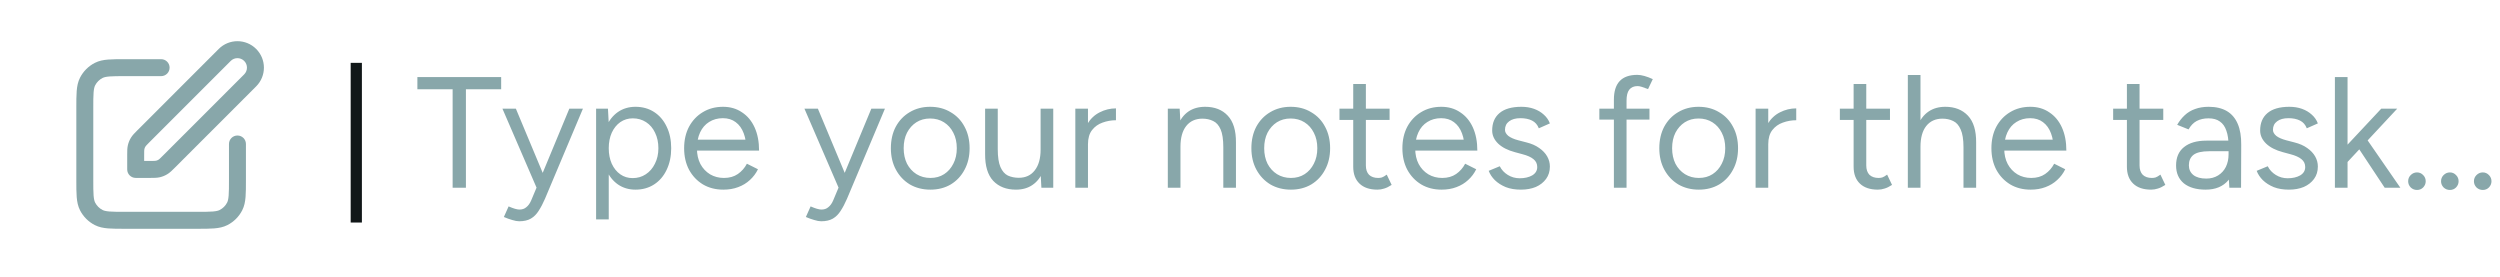 <svg width="253" height="28" viewBox="0 0 253 28" fill="none" xmlns="http://www.w3.org/2000/svg">
<path fill-rule="evenodd" clip-rule="evenodd" d="M22.136 4.953C23.182 3.907 24.878 3.907 25.924 4.953C26.97 5.999 26.97 7.695 25.924 8.741L17.717 16.948C17.7 16.965 17.683 16.982 17.666 16.999C17.42 17.246 17.202 17.464 16.94 17.624C16.71 17.765 16.459 17.87 16.196 17.933C15.897 18.004 15.589 18.004 15.24 18.004C15.216 18.004 15.192 18.004 15.168 18.004H13.731C13.257 18.004 12.873 17.619 12.873 17.146V15.709C12.873 15.684 12.873 15.661 12.873 15.637C12.873 15.288 12.872 14.98 12.944 14.681C13.007 14.418 13.111 14.167 13.252 13.937C13.413 13.674 13.631 13.457 13.878 13.21C13.895 13.194 13.912 13.177 13.929 13.16L22.136 4.953ZM24.71 6.166C24.334 5.791 23.725 5.791 23.349 6.166L15.142 14.373C14.817 14.699 14.757 14.767 14.716 14.834C14.669 14.91 14.634 14.994 14.613 15.082C14.595 15.157 14.589 15.248 14.589 15.709V16.287H15.168C15.629 16.287 15.719 16.282 15.795 16.264C15.883 16.243 15.966 16.208 16.043 16.161C16.11 16.12 16.178 16.06 16.503 15.734L24.71 7.527C25.086 7.152 25.086 6.542 24.71 6.166ZM12.666 5.989L16.306 5.989C16.78 5.989 17.164 6.373 17.164 6.847C17.164 7.321 16.78 7.705 16.306 7.705H12.701C11.966 7.705 11.466 7.706 11.08 7.737C10.704 7.768 10.511 7.824 10.377 7.892C10.054 8.057 9.792 8.319 9.627 8.642C9.559 8.777 9.503 8.969 9.472 9.345C9.441 9.732 9.44 10.231 9.44 10.966V18.175C9.44 18.911 9.441 19.41 9.472 19.797C9.503 20.173 9.559 20.365 9.627 20.5C9.792 20.822 10.054 21.085 10.377 21.25C10.511 21.318 10.704 21.374 11.08 21.404C11.466 21.436 11.966 21.437 12.701 21.437H19.91C20.645 21.437 21.145 21.436 21.532 21.404C21.908 21.374 22.1 21.318 22.234 21.25C22.557 21.085 22.82 20.822 22.985 20.5C23.053 20.365 23.109 20.173 23.139 19.797C23.171 19.41 23.172 18.911 23.172 18.175V14.571C23.172 14.097 23.556 13.713 24.03 13.713C24.504 13.713 24.888 14.097 24.888 14.571V18.211C24.888 18.902 24.888 19.472 24.85 19.936C24.811 20.419 24.726 20.862 24.514 21.279C24.185 21.925 23.66 22.45 23.014 22.779C22.597 22.991 22.154 23.076 21.671 23.115C21.207 23.153 20.637 23.153 19.946 23.153H12.666C11.975 23.153 11.405 23.153 10.94 23.115C10.458 23.076 10.014 22.991 9.598 22.779C8.952 22.45 8.427 21.925 8.098 21.279C7.886 20.862 7.801 20.419 7.762 19.936C7.724 19.472 7.724 18.902 7.724 18.211V10.931C7.724 10.24 7.724 9.67 7.762 9.205C7.801 8.723 7.886 8.28 8.098 7.863C8.427 7.217 8.952 6.692 9.598 6.363C10.014 6.151 10.458 6.066 10.94 6.027C11.405 5.989 11.975 5.989 12.666 5.989Z" fill="#88A7AA"/>
<path d="M35.488 22.52V6.36H36.624V22.52H35.488Z" fill="#111718"/>
<path d="M45.806 19V8.728H47.151V19H45.806ZM42.239 9.032V7.8H50.718V9.032H42.239ZM52.543 22.392C52.34 22.392 52.106 22.349 51.839 22.264C51.572 22.189 51.29 22.088 50.991 21.96L51.471 20.888C51.717 20.995 51.93 21.075 52.111 21.128C52.303 21.181 52.453 21.208 52.559 21.208C52.847 21.208 53.082 21.128 53.263 20.968C53.455 20.819 53.615 20.6 53.743 20.312L54.655 18.136L57.615 11H58.991L55.151 20.12C54.949 20.589 54.735 20.995 54.511 21.336C54.298 21.677 54.036 21.939 53.727 22.12C53.418 22.301 53.023 22.392 52.543 22.392ZM54.303 19L50.847 11H52.207L55.183 18.12L55.567 19H54.303ZM60.325 22.2V11H61.525L61.605 12.472V22.2H60.325ZM64.309 19.192C63.637 19.192 63.045 19.016 62.533 18.664C62.032 18.312 61.642 17.821 61.365 17.192C61.088 16.552 60.949 15.821 60.949 15C60.949 14.168 61.088 13.437 61.365 12.808C61.642 12.179 62.032 11.688 62.533 11.336C63.045 10.984 63.637 10.808 64.309 10.808C65.024 10.808 65.653 10.984 66.197 11.336C66.741 11.688 67.162 12.179 67.461 12.808C67.77 13.437 67.925 14.168 67.925 15C67.925 15.821 67.77 16.552 67.461 17.192C67.162 17.821 66.741 18.312 66.197 18.664C65.653 19.016 65.024 19.192 64.309 19.192ZM64.021 18.024C64.522 18.024 64.965 17.896 65.349 17.64C65.744 17.384 66.053 17.027 66.277 16.568C66.512 16.109 66.629 15.587 66.629 15C66.629 14.413 66.517 13.891 66.293 13.432C66.08 12.973 65.776 12.616 65.381 12.36C64.986 12.104 64.538 11.976 64.037 11.976C63.568 11.976 63.146 12.104 62.773 12.36C62.41 12.616 62.122 12.973 61.909 13.432C61.706 13.891 61.605 14.413 61.605 15C61.605 15.587 61.706 16.109 61.909 16.568C62.122 17.027 62.41 17.384 62.773 17.64C63.136 17.896 63.552 18.024 64.021 18.024ZM73.202 19.192C72.424 19.192 71.736 19.016 71.138 18.664C70.541 18.301 70.072 17.805 69.73 17.176C69.4 16.547 69.234 15.821 69.234 15C69.234 14.179 69.4 13.453 69.73 12.824C70.072 12.195 70.535 11.704 71.122 11.352C71.719 10.989 72.402 10.808 73.17 10.808C73.906 10.808 74.546 10.995 75.09 11.368C75.645 11.731 76.072 12.243 76.37 12.904C76.669 13.565 76.818 14.344 76.818 15.24H75.538C75.538 14.557 75.448 13.976 75.266 13.496C75.085 13.005 74.813 12.627 74.45 12.36C74.098 12.093 73.666 11.96 73.154 11.96C72.632 11.96 72.168 12.088 71.762 12.344C71.368 12.589 71.064 12.941 70.85 13.4C70.637 13.859 70.53 14.397 70.53 15.016C70.53 15.624 70.647 16.152 70.882 16.6C71.117 17.037 71.442 17.384 71.858 17.64C72.274 17.885 72.743 18.008 73.266 18.008C73.821 18.008 74.29 17.875 74.674 17.608C75.058 17.341 75.362 16.995 75.586 16.568L76.706 17.128C76.504 17.544 76.231 17.907 75.89 18.216C75.559 18.525 75.165 18.765 74.706 18.936C74.258 19.107 73.757 19.192 73.202 19.192ZM70.082 15.24L70.098 14.136H76.034V15.24H70.082ZM83.106 22.392C82.903 22.392 82.668 22.349 82.402 22.264C82.135 22.189 81.852 22.088 81.554 21.96L82.034 20.888C82.279 20.995 82.492 21.075 82.674 21.128C82.866 21.181 83.015 21.208 83.122 21.208C83.41 21.208 83.644 21.128 83.826 20.968C84.018 20.819 84.178 20.6 84.306 20.312L85.218 18.136L88.178 11H89.554L85.714 20.12C85.511 20.589 85.298 20.995 85.074 21.336C84.86 21.677 84.599 21.939 84.29 22.12C83.98 22.301 83.586 22.392 83.106 22.392ZM84.866 19L81.41 11H82.77L85.746 18.12L86.13 19H84.866ZM94.156 19.192C93.377 19.192 92.684 19.016 92.076 18.664C91.479 18.301 91.009 17.805 90.668 17.176C90.327 16.547 90.156 15.821 90.156 15C90.156 14.179 90.321 13.453 90.652 12.824C90.993 12.195 91.463 11.704 92.06 11.352C92.668 10.989 93.356 10.808 94.124 10.808C94.913 10.808 95.607 10.989 96.204 11.352C96.812 11.704 97.281 12.195 97.612 12.824C97.953 13.453 98.124 14.179 98.124 15C98.124 15.821 97.953 16.547 97.612 17.176C97.281 17.805 96.817 18.301 96.22 18.664C95.623 19.016 94.935 19.192 94.156 19.192ZM94.156 18.008C94.689 18.008 95.153 17.88 95.548 17.624C95.943 17.368 96.252 17.016 96.476 16.568C96.711 16.12 96.828 15.597 96.828 15C96.828 14.403 96.711 13.88 96.476 13.432C96.252 12.984 95.937 12.632 95.532 12.376C95.127 12.12 94.657 11.992 94.124 11.992C93.601 11.992 93.137 12.12 92.732 12.376C92.337 12.632 92.023 12.984 91.788 13.432C91.564 13.88 91.452 14.403 91.452 15C91.452 15.587 91.564 16.109 91.788 16.568C92.023 17.016 92.343 17.368 92.748 17.624C93.164 17.88 93.633 18.008 94.156 18.008ZM105.389 19L105.309 17.528V11H106.589V19H105.389ZM99.693 15.576V11H100.973V15.096L99.693 15.576ZM100.973 15.096C100.973 15.885 101.064 16.488 101.245 16.904C101.427 17.32 101.677 17.608 101.997 17.768C102.328 17.917 102.696 17.992 103.101 17.992C103.795 17.992 104.333 17.741 104.717 17.24C105.112 16.739 105.309 16.04 105.309 15.144H105.933C105.933 15.987 105.811 16.712 105.565 17.32C105.32 17.928 104.963 18.392 104.493 18.712C104.035 19.032 103.475 19.192 102.813 19.192C101.843 19.192 101.075 18.893 100.509 18.296C99.955 17.699 99.683 16.792 99.693 15.576L100.973 15.096ZM109.527 14.664C109.527 13.8 109.692 13.101 110.023 12.568C110.354 12.024 110.775 11.624 111.287 11.368C111.81 11.101 112.359 10.968 112.935 10.968V12.168C112.466 12.168 112.012 12.248 111.575 12.408C111.148 12.557 110.796 12.808 110.519 13.16C110.242 13.512 110.103 13.992 110.103 14.6L109.527 14.664ZM108.823 19V11H110.103V19H108.823ZM118.183 19V11H119.383L119.463 12.472V19H118.183ZM123.799 19V14.904L125.079 14.424V19H123.799ZM123.799 14.904C123.799 14.115 123.708 13.512 123.527 13.096C123.345 12.68 123.095 12.397 122.775 12.248C122.455 12.088 122.092 12.008 121.687 12.008C120.983 12.008 120.433 12.259 120.039 12.76C119.655 13.251 119.463 13.949 119.463 14.856H118.839C118.839 14.013 118.961 13.288 119.207 12.68C119.452 12.072 119.804 11.608 120.263 11.288C120.732 10.968 121.297 10.808 121.959 10.808C122.929 10.808 123.692 11.107 124.247 11.704C124.812 12.301 125.089 13.208 125.079 14.424L123.799 14.904ZM130.64 19.192C129.862 19.192 129.168 19.016 128.56 18.664C127.963 18.301 127.494 17.805 127.152 17.176C126.811 16.547 126.64 15.821 126.64 15C126.64 14.179 126.806 13.453 127.136 12.824C127.478 12.195 127.947 11.704 128.544 11.352C129.152 10.989 129.84 10.808 130.608 10.808C131.398 10.808 132.091 10.989 132.688 11.352C133.296 11.704 133.766 12.195 134.096 12.824C134.438 13.453 134.608 14.179 134.608 15C134.608 15.821 134.438 16.547 134.096 17.176C133.766 17.805 133.302 18.301 132.704 18.664C132.107 19.016 131.419 19.192 130.64 19.192ZM130.64 18.008C131.174 18.008 131.638 17.88 132.032 17.624C132.427 17.368 132.736 17.016 132.96 16.568C133.195 16.12 133.312 15.597 133.312 15C133.312 14.403 133.195 13.88 132.96 13.432C132.736 12.984 132.422 12.632 132.016 12.376C131.611 12.12 131.142 11.992 130.608 11.992C130.086 11.992 129.622 12.12 129.216 12.376C128.822 12.632 128.507 12.984 128.272 13.432C128.048 13.88 127.936 14.403 127.936 15C127.936 15.587 128.048 16.109 128.272 16.568C128.507 17.016 128.827 17.368 129.232 17.624C129.648 17.88 130.118 18.008 130.64 18.008ZM139.394 19.192C138.615 19.192 138.012 18.989 137.586 18.584C137.159 18.179 136.946 17.608 136.946 16.872V8.504H138.226V16.744C138.226 17.149 138.332 17.464 138.546 17.688C138.77 17.901 139.079 18.008 139.474 18.008C139.602 18.008 139.724 17.992 139.842 17.96C139.97 17.917 140.135 17.821 140.338 17.672L140.834 18.712C140.556 18.893 140.306 19.016 140.082 19.08C139.858 19.155 139.628 19.192 139.394 19.192ZM135.554 12.136V11H140.626V12.136H135.554ZM145.89 19.192C145.111 19.192 144.423 19.016 143.826 18.664C143.228 18.301 142.759 17.805 142.418 17.176C142.087 16.547 141.922 15.821 141.922 15C141.922 14.179 142.087 13.453 142.418 12.824C142.759 12.195 143.223 11.704 143.81 11.352C144.407 10.989 145.09 10.808 145.858 10.808C146.594 10.808 147.234 10.995 147.778 11.368C148.332 11.731 148.759 12.243 149.058 12.904C149.356 13.565 149.506 14.344 149.506 15.24H148.226C148.226 14.557 148.135 13.976 147.954 13.496C147.772 13.005 147.5 12.627 147.138 12.36C146.786 12.093 146.354 11.96 145.842 11.96C145.319 11.96 144.855 12.088 144.45 12.344C144.055 12.589 143.751 12.941 143.538 13.4C143.324 13.859 143.218 14.397 143.218 15.016C143.218 15.624 143.335 16.152 143.57 16.6C143.804 17.037 144.13 17.384 144.546 17.64C144.962 17.885 145.431 18.008 145.954 18.008C146.508 18.008 146.978 17.875 147.362 17.608C147.746 17.341 148.05 16.995 148.274 16.568L149.394 17.128C149.191 17.544 148.919 17.907 148.578 18.216C148.247 18.525 147.852 18.765 147.394 18.936C146.946 19.107 146.444 19.192 145.89 19.192ZM142.77 15.24L142.786 14.136H148.722V15.24H142.77ZM153.92 19.192C153.333 19.192 152.821 19.107 152.384 18.936C151.947 18.755 151.579 18.52 151.28 18.232C150.992 17.944 150.784 17.629 150.656 17.288L151.776 16.824C151.957 17.187 152.229 17.48 152.592 17.704C152.955 17.928 153.355 18.04 153.792 18.04C154.293 18.04 154.715 17.944 155.056 17.752C155.397 17.549 155.568 17.267 155.568 16.904C155.568 16.573 155.44 16.307 155.184 16.104C154.939 15.901 154.571 15.736 154.08 15.608L153.312 15.4C152.587 15.208 152.021 14.92 151.616 14.536C151.211 14.141 151.008 13.699 151.008 13.208C151.008 12.451 151.253 11.864 151.744 11.448C152.245 11.021 152.987 10.808 153.968 10.808C154.437 10.808 154.864 10.877 155.248 11.016C155.632 11.155 155.963 11.352 156.24 11.608C156.517 11.853 156.72 12.147 156.848 12.488L155.728 12.984C155.589 12.621 155.36 12.36 155.04 12.2C154.72 12.04 154.331 11.96 153.872 11.96C153.381 11.96 152.997 12.067 152.72 12.28C152.443 12.483 152.304 12.771 152.304 13.144C152.304 13.357 152.416 13.56 152.64 13.752C152.875 13.933 153.216 14.083 153.664 14.2L154.464 14.408C154.987 14.536 155.424 14.728 155.776 14.984C156.128 15.229 156.395 15.512 156.576 15.832C156.757 16.152 156.848 16.493 156.848 16.856C156.848 17.336 156.72 17.752 156.464 18.104C156.208 18.456 155.861 18.728 155.424 18.92C154.987 19.101 154.485 19.192 153.92 19.192ZM163.326 19V10.088C163.326 9.256 163.518 8.632 163.902 8.216C164.297 7.789 164.894 7.576 165.694 7.576C165.908 7.576 166.148 7.613 166.414 7.688C166.681 7.763 166.964 7.869 167.262 8.008L166.782 9.016C166.537 8.92 166.329 8.845 166.158 8.792C165.988 8.739 165.844 8.712 165.726 8.712C165.353 8.712 165.07 8.835 164.878 9.08C164.697 9.315 164.606 9.683 164.606 10.184V19H163.326ZM161.854 12.104V11H166.926V12.104H161.854ZM171.922 19.192C171.143 19.192 170.45 19.016 169.842 18.664C169.244 18.301 168.775 17.805 168.434 17.176C168.092 16.547 167.922 15.821 167.922 15C167.922 14.179 168.087 13.453 168.418 12.824C168.759 12.195 169.228 11.704 169.826 11.352C170.434 10.989 171.122 10.808 171.89 10.808C172.679 10.808 173.372 10.989 173.97 11.352C174.578 11.704 175.047 12.195 175.378 12.824C175.719 13.453 175.89 14.179 175.89 15C175.89 15.821 175.719 16.547 175.378 17.176C175.047 17.805 174.583 18.301 173.986 18.664C173.388 19.016 172.7 19.192 171.922 19.192ZM171.922 18.008C172.455 18.008 172.919 17.88 173.314 17.624C173.708 17.368 174.018 17.016 174.242 16.568C174.476 16.12 174.594 15.597 174.594 15C174.594 14.403 174.476 13.88 174.242 13.432C174.018 12.984 173.703 12.632 173.298 12.376C172.892 12.12 172.423 11.992 171.89 11.992C171.367 11.992 170.903 12.12 170.498 12.376C170.103 12.632 169.788 12.984 169.554 13.432C169.33 13.88 169.218 14.403 169.218 15C169.218 15.587 169.33 16.109 169.554 16.568C169.788 17.016 170.108 17.368 170.514 17.624C170.93 17.88 171.399 18.008 171.922 18.008ZM178.371 14.664C178.371 13.8 178.536 13.101 178.867 12.568C179.198 12.024 179.619 11.624 180.131 11.368C180.654 11.101 181.203 10.968 181.779 10.968V12.168C181.31 12.168 180.856 12.248 180.419 12.408C179.992 12.557 179.64 12.808 179.363 13.16C179.086 13.512 178.947 13.992 178.947 14.6L178.371 14.664ZM177.667 19V11H178.947V19H177.667ZM190.034 19.192C189.256 19.192 188.653 18.989 188.226 18.584C187.8 18.179 187.586 17.608 187.586 16.872V8.504H188.866V16.744C188.866 17.149 188.973 17.464 189.186 17.688C189.41 17.901 189.72 18.008 190.114 18.008C190.242 18.008 190.365 17.992 190.482 17.96C190.61 17.917 190.776 17.821 190.978 17.672L191.474 18.712C191.197 18.893 190.946 19.016 190.722 19.08C190.498 19.155 190.269 19.192 190.034 19.192ZM186.194 12.136V11H191.266V12.136H186.194ZM193.073 19V7.592H194.353V19H193.073ZM198.705 19V14.904L199.985 14.424V19H198.705ZM198.705 14.904C198.705 14.115 198.609 13.512 198.417 13.096C198.236 12.68 197.985 12.397 197.665 12.248C197.345 12.088 196.982 12.008 196.577 12.008C195.873 12.008 195.324 12.259 194.929 12.76C194.545 13.251 194.353 13.949 194.353 14.856H193.729C193.729 14.013 193.852 13.288 194.097 12.68C194.342 12.072 194.7 11.608 195.169 11.288C195.638 10.968 196.204 10.808 196.865 10.808C197.825 10.808 198.588 11.107 199.153 11.704C199.718 12.301 199.996 13.208 199.985 14.424L198.705 14.904ZM205.499 19.192C204.72 19.192 204.032 19.016 203.435 18.664C202.838 18.301 202.368 17.805 202.027 17.176C201.696 16.547 201.531 15.821 201.531 15C201.531 14.179 201.696 13.453 202.027 12.824C202.368 12.195 202.832 11.704 203.419 11.352C204.016 10.989 204.699 10.808 205.467 10.808C206.203 10.808 206.843 10.995 207.387 11.368C207.942 11.731 208.368 12.243 208.667 12.904C208.966 13.565 209.115 14.344 209.115 15.24H207.835C207.835 14.557 207.744 13.976 207.563 13.496C207.382 13.005 207.11 12.627 206.747 12.36C206.395 12.093 205.963 11.96 205.451 11.96C204.928 11.96 204.464 12.088 204.059 12.344C203.664 12.589 203.36 12.941 203.147 13.4C202.934 13.859 202.827 14.397 202.827 15.016C202.827 15.624 202.944 16.152 203.179 16.6C203.414 17.037 203.739 17.384 204.155 17.64C204.571 17.885 205.04 18.008 205.563 18.008C206.118 18.008 206.587 17.875 206.971 17.608C207.355 17.341 207.659 16.995 207.883 16.568L209.003 17.128C208.8 17.544 208.528 17.907 208.187 18.216C207.856 18.525 207.462 18.765 207.003 18.936C206.555 19.107 206.054 19.192 205.499 19.192ZM202.379 15.24L202.395 14.136H208.331V15.24H202.379ZM217.691 19.192C216.912 19.192 216.309 18.989 215.883 18.584C215.456 18.179 215.243 17.608 215.243 16.872V8.504H216.523V16.744C216.523 17.149 216.629 17.464 216.843 17.688C217.067 17.901 217.376 18.008 217.771 18.008C217.899 18.008 218.021 17.992 218.139 17.96C218.267 17.917 218.432 17.821 218.635 17.672L219.131 18.712C218.853 18.893 218.603 19.016 218.379 19.08C218.155 19.155 217.925 19.192 217.691 19.192ZM213.851 12.136V11H218.923V12.136H213.851ZM225.611 19L225.531 17.688V14.776C225.531 14.147 225.456 13.629 225.307 13.224C225.168 12.808 224.949 12.499 224.651 12.296C224.363 12.083 223.979 11.976 223.499 11.976C223.04 11.976 222.64 12.067 222.299 12.248C221.968 12.429 221.696 12.712 221.483 13.096L220.331 12.632C220.544 12.259 220.8 11.933 221.099 11.656C221.397 11.379 221.744 11.171 222.139 11.032C222.544 10.883 223.003 10.808 223.515 10.808C224.251 10.808 224.864 10.952 225.355 11.24C225.845 11.528 226.213 11.96 226.459 12.536C226.704 13.101 226.821 13.811 226.811 14.664L226.795 19H225.611ZM223.211 19.192C222.272 19.192 221.536 18.979 221.003 18.552C220.48 18.115 220.219 17.512 220.219 16.744C220.219 15.933 220.485 15.315 221.019 14.888C221.563 14.451 222.32 14.232 223.291 14.232H225.579V15.304H223.579C222.832 15.304 222.299 15.427 221.979 15.672C221.669 15.917 221.515 16.269 221.515 16.728C221.515 17.144 221.669 17.475 221.979 17.72C222.288 17.955 222.72 18.072 223.275 18.072C223.733 18.072 224.133 17.965 224.475 17.752C224.816 17.539 225.077 17.251 225.259 16.888C225.44 16.515 225.531 16.093 225.531 15.624H226.315C226.315 16.712 226.048 17.581 225.515 18.232C224.981 18.872 224.213 19.192 223.211 19.192ZM231.639 19.192C231.052 19.192 230.54 19.107 230.103 18.936C229.665 18.755 229.297 18.52 228.999 18.232C228.711 17.944 228.503 17.629 228.375 17.288L229.495 16.824C229.676 17.187 229.948 17.48 230.311 17.704C230.673 17.928 231.073 18.04 231.511 18.04C232.012 18.04 232.433 17.944 232.775 17.752C233.116 17.549 233.287 17.267 233.287 16.904C233.287 16.573 233.159 16.307 232.903 16.104C232.657 15.901 232.289 15.736 231.799 15.608L231.031 15.4C230.305 15.208 229.74 14.92 229.335 14.536C228.929 14.141 228.727 13.699 228.727 13.208C228.727 12.451 228.972 11.864 229.463 11.448C229.964 11.021 230.705 10.808 231.687 10.808C232.156 10.808 232.583 10.877 232.967 11.016C233.351 11.155 233.681 11.352 233.959 11.608C234.236 11.853 234.439 12.147 234.567 12.488L233.447 12.984C233.308 12.621 233.079 12.36 232.759 12.2C232.439 12.04 232.049 11.96 231.591 11.96C231.1 11.96 230.716 12.067 230.439 12.28C230.161 12.483 230.023 12.771 230.023 13.144C230.023 13.357 230.135 13.56 230.359 13.752C230.593 13.933 230.935 14.083 231.383 14.2L232.183 14.408C232.705 14.536 233.143 14.728 233.495 14.984C233.847 15.229 234.113 15.512 234.295 15.832C234.476 16.152 234.567 16.493 234.567 16.856C234.567 17.336 234.439 17.752 234.183 18.104C233.927 18.456 233.58 18.728 233.143 18.92C232.705 19.101 232.204 19.192 231.639 19.192ZM237.54 16.424L236.724 15.544L240.98 11H242.596L237.54 16.424ZM236.292 19V7.8H237.572V19H236.292ZM241.332 19L238.292 14.408L239.124 13.512L242.916 19H241.332ZM244.602 19.224C244.356 19.224 244.143 19.139 243.962 18.968C243.791 18.787 243.706 18.579 243.706 18.344C243.706 18.099 243.791 17.891 243.962 17.72C244.143 17.539 244.356 17.448 244.602 17.448C244.847 17.448 245.055 17.539 245.226 17.72C245.396 17.891 245.482 18.099 245.482 18.344C245.482 18.579 245.396 18.787 245.226 18.968C245.055 19.139 244.847 19.224 244.602 19.224ZM247.93 19.224C247.684 19.224 247.471 19.139 247.29 18.968C247.119 18.787 247.034 18.579 247.034 18.344C247.034 18.099 247.119 17.891 247.29 17.72C247.471 17.539 247.684 17.448 247.93 17.448C248.175 17.448 248.383 17.539 248.554 17.72C248.724 17.891 248.81 18.099 248.81 18.344C248.81 18.579 248.724 18.787 248.554 18.968C248.383 19.139 248.175 19.224 247.93 19.224ZM251.258 19.224C251.012 19.224 250.799 19.139 250.618 18.968C250.447 18.787 250.362 18.579 250.362 18.344C250.362 18.099 250.447 17.891 250.618 17.72C250.799 17.539 251.012 17.448 251.258 17.448C251.503 17.448 251.711 17.539 251.882 17.72C252.052 17.891 252.138 18.099 252.138 18.344C252.138 18.579 252.052 18.787 251.882 18.968C251.711 19.139 251.503 19.224 251.258 19.224Z" fill="#88A7AA"/>
</svg>
